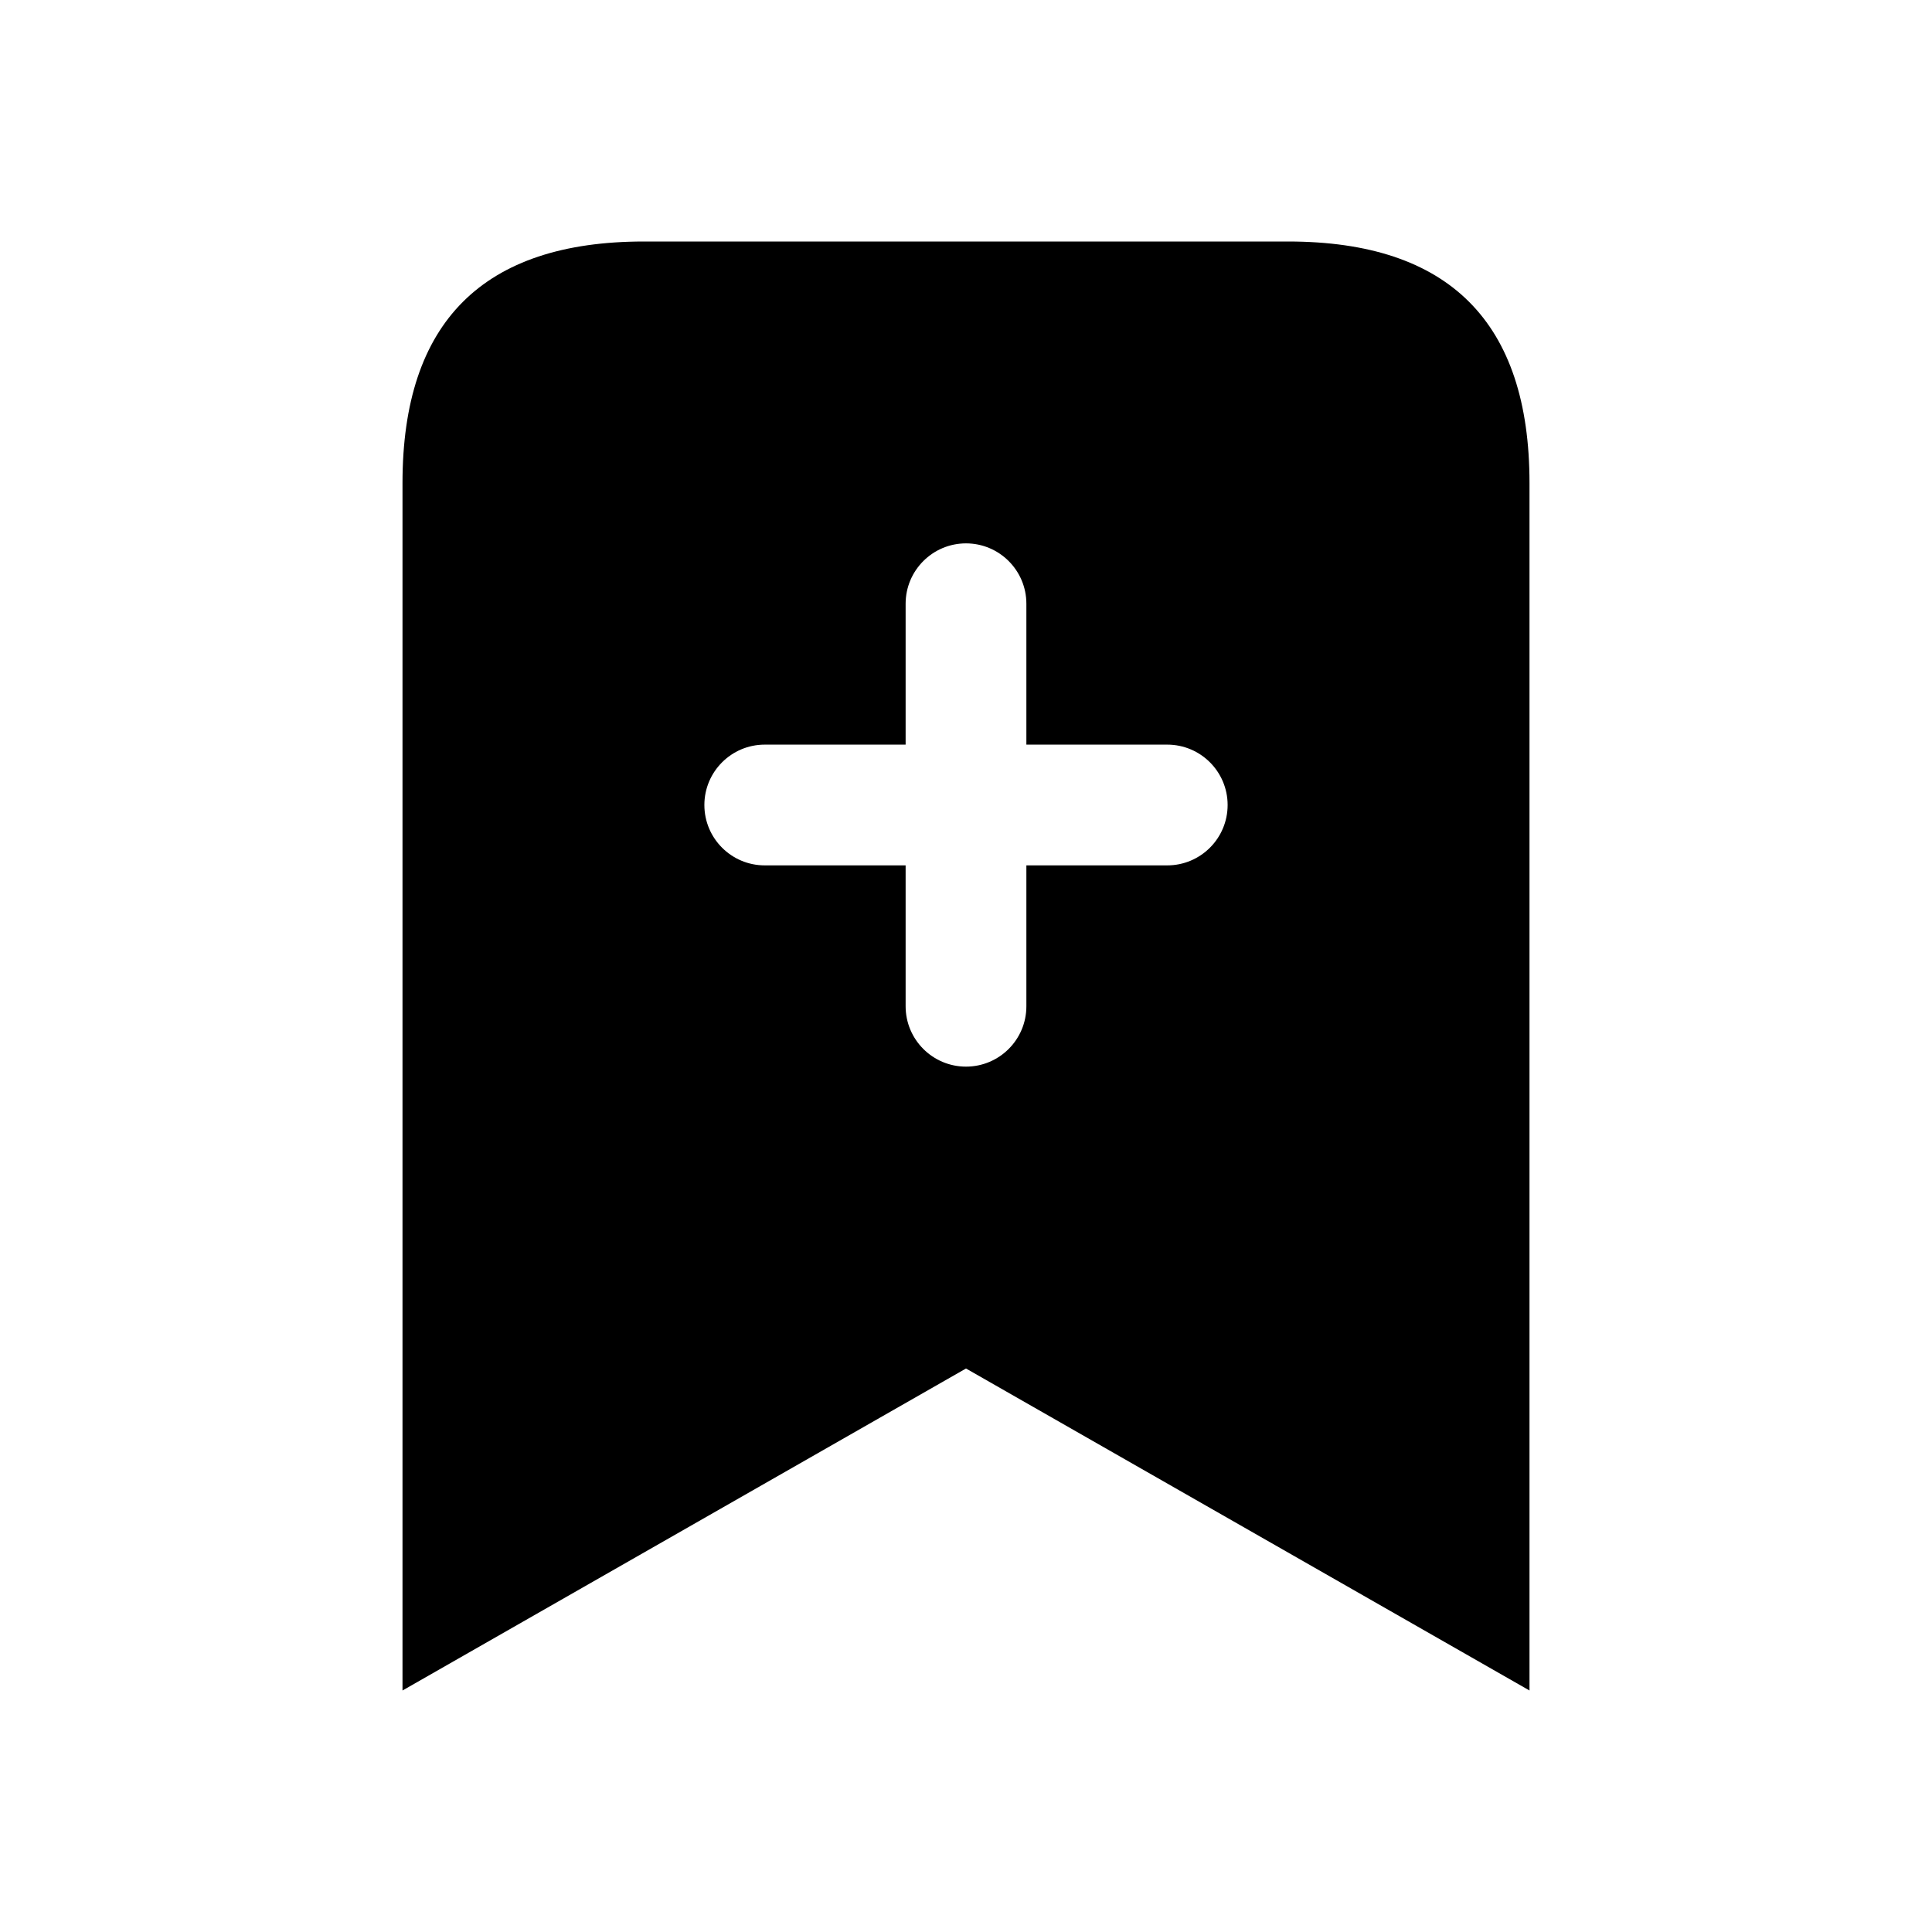 <svg width="24" height="24" viewBox="0 0 24 24" fill="none" xmlns="http://www.w3.org/2000/svg">
<path d="M16 3H8C6 3 5 4 5 6V21L12 17L19 21V6C19 4 18 3 16 3ZM14.5 10.75H12.75V12.5C12.75 12.914 12.414 13.25 12 13.25C11.586 13.25 11.25 12.914 11.25 12.5V10.75H9.5C9.086 10.75 8.75 10.414 8.75 10C8.75 9.586 9.086 9.25 9.5 9.25H11.25V7.5C11.25 7.086 11.586 6.75 12 6.75C12.414 6.75 12.75 7.086 12.75 7.5V9.25H14.5C14.914 9.25 15.25 9.586 15.25 10C15.25 10.414 14.914 10.75 14.5 10.75Z" fill="black"/>
</svg>
